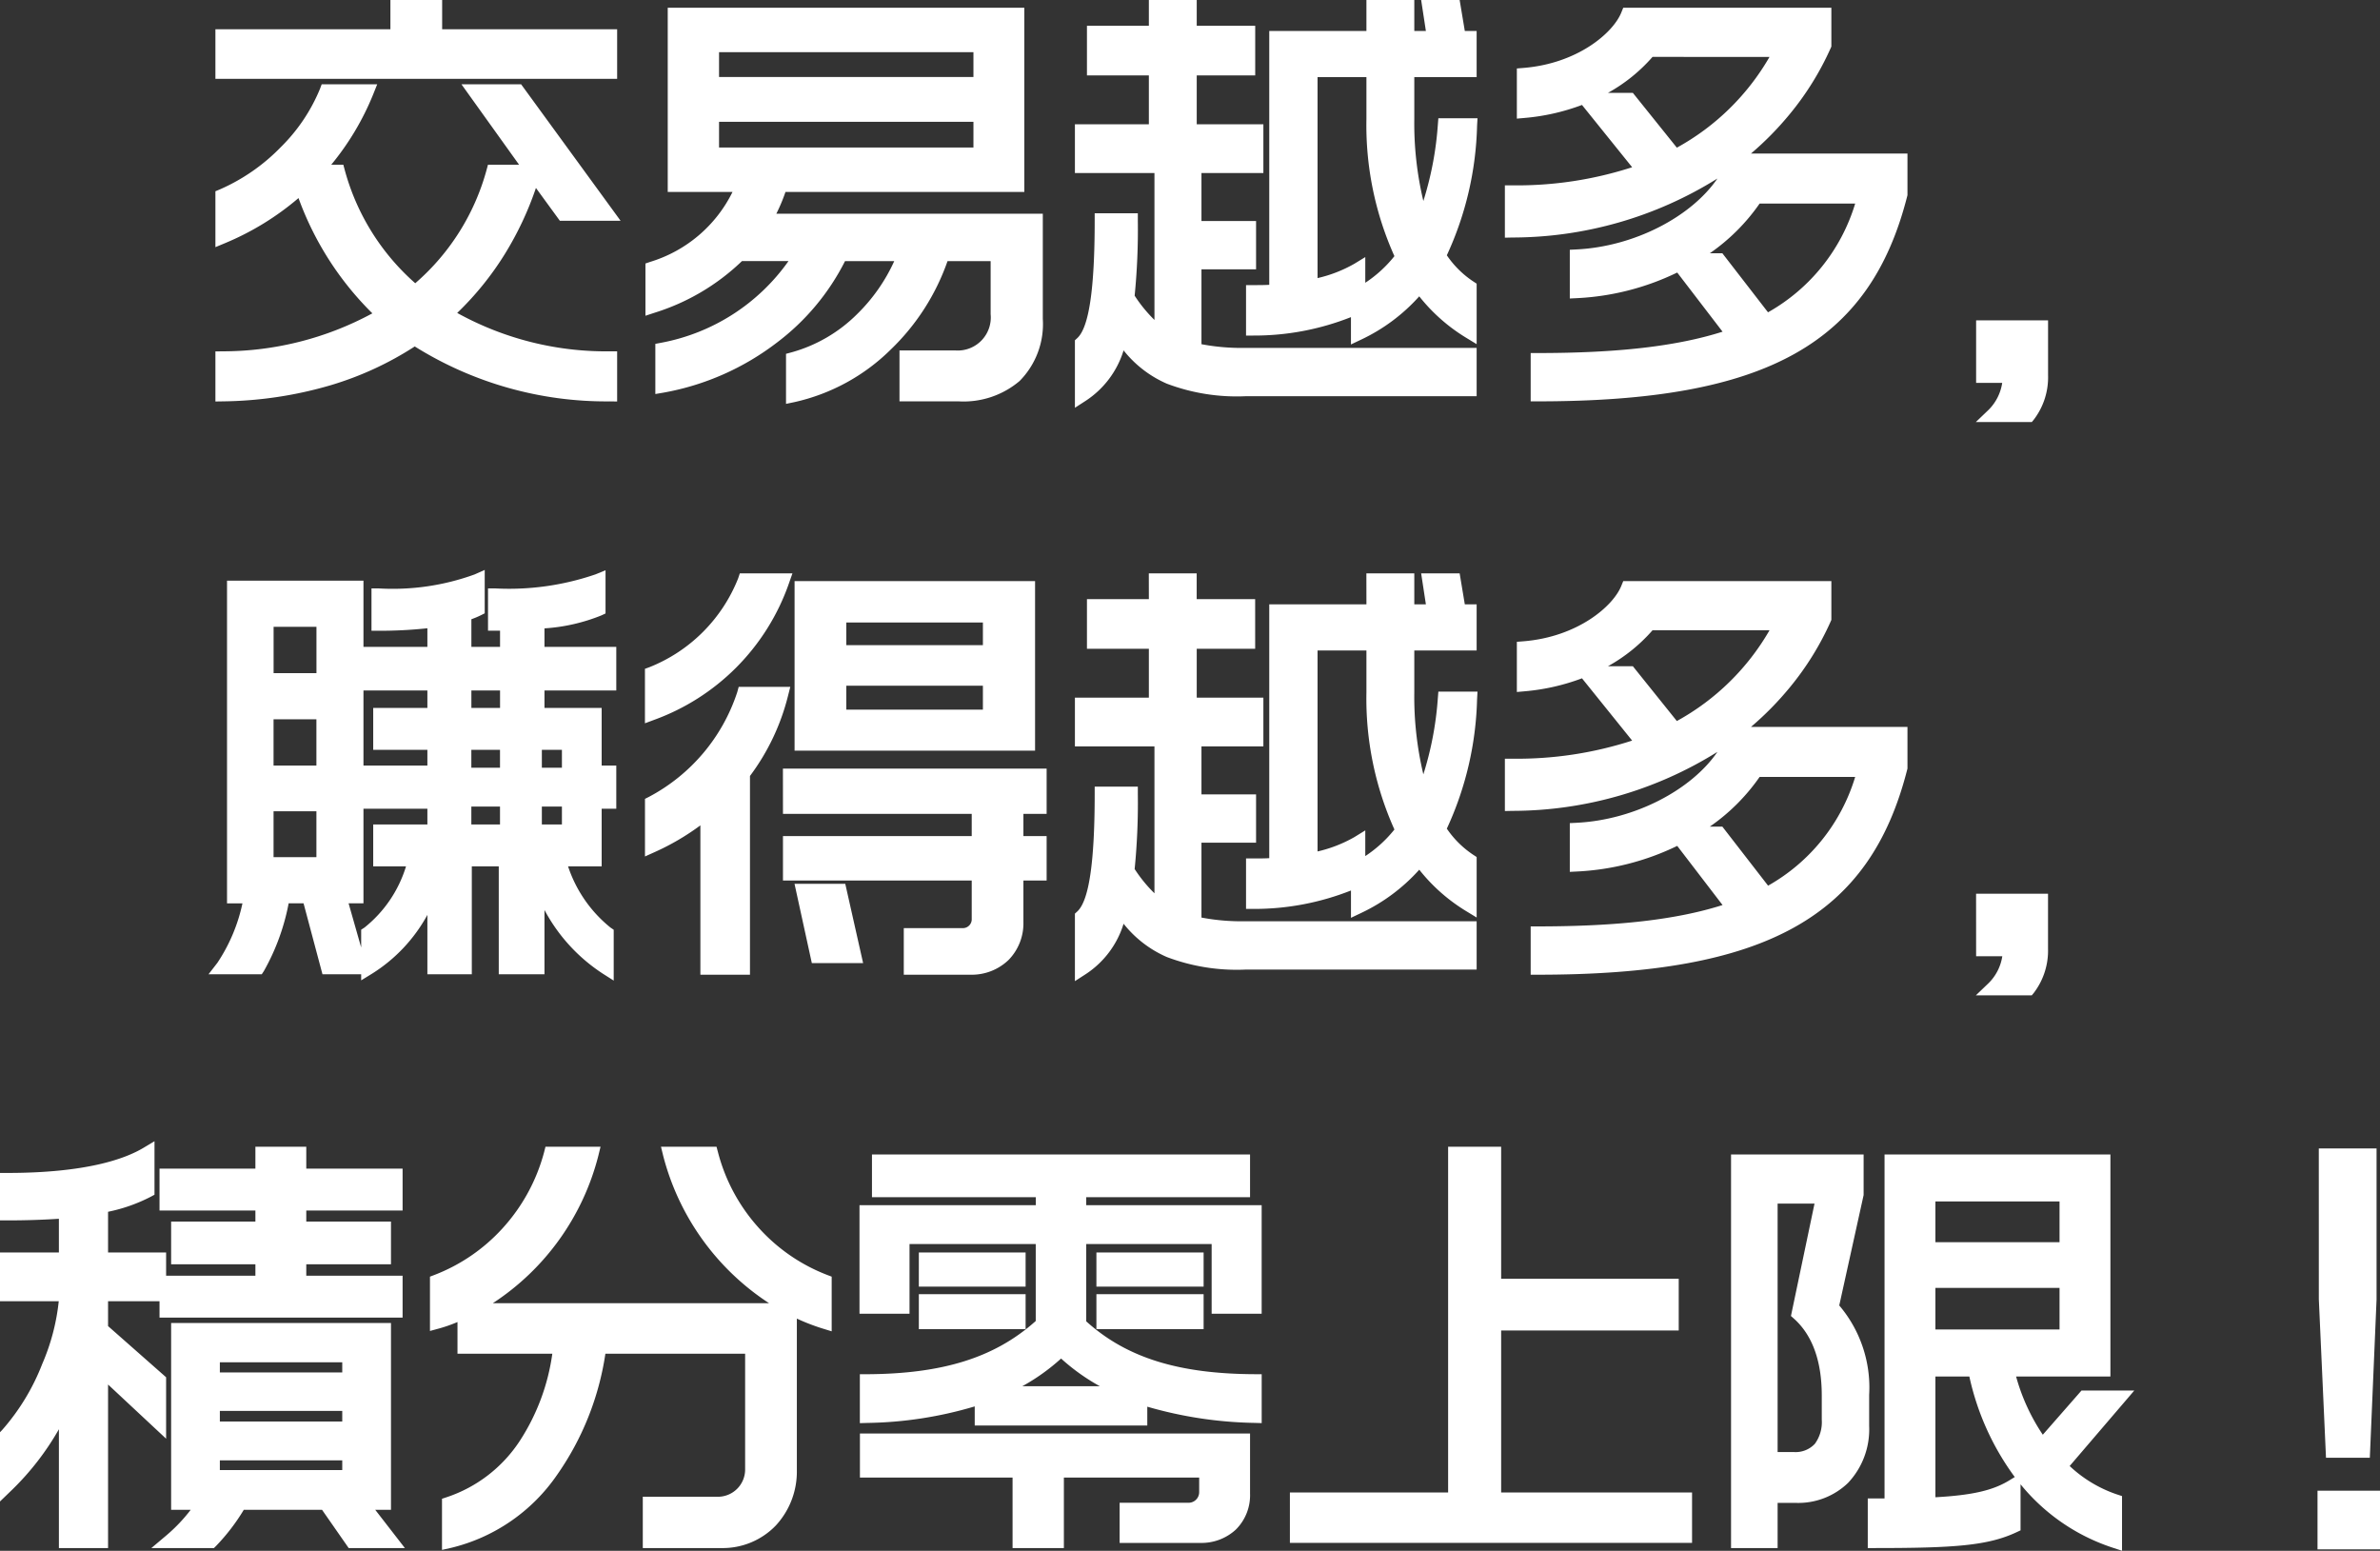 <svg xmlns="http://www.w3.org/2000/svg" width="166.06" height="108.191" viewBox="0 0 166.06 108.191"><rect x="0" y="0" width="166.06" height="108.191" fill="#333333" stroke="none"/><g transform="translate(-593.94 -900.539)"><path d="M-46.5-20.46v-2.46H-58.71v-2.04h-2.61v2.04H-73.53v2.46Zm0,22.5V-.45A21.646,21.646,0,0,1-57.99-3.54a21.2,21.2,0,0,0,6.15-9.9l2.1,2.88h3l-6.21-8.52h-2.94l4.02,5.61h-2.76a16.488,16.488,0,0,1-5.46,8.43,16.574,16.574,0,0,1-5.4-8.43h-1.56a18.287,18.287,0,0,0,3.57-5.61h-2.79a14.108,14.108,0,0,1-7.26,7.29v2.82a18.759,18.759,0,0,0,5.52-3.54,21.248,21.248,0,0,0,5.76,9A22.07,22.07,0,0,1-73.53-.45V2.04A24.354,24.354,0,0,0-60.12-1.89,24.536,24.536,0,0,0-46.5,2.04Zm29.7-5.25v-6.84H-35.73a11.9,11.9,0,0,0,1.11-2.52h16.53V-24.42H-41.97v11.85h4.77a9.863,9.863,0,0,1-6.33,5.85v2.61A14.772,14.772,0,0,0-37.5-7.74h4.35a14.34,14.34,0,0,1-9.69,6.69V1.44A17.111,17.111,0,0,0-30.42-7.74h4.5a11.99,11.99,0,0,1-7.8,7.35V2.1A14.643,14.643,0,0,0-23.31-7.74h3.87v4.2A2.8,2.8,0,0,1-22.38-.51H-25.8V2.04h3.63C-18.9,2.04-16.8.36-16.8-3.21Zm-3.84-16.38H-39.39v-2.73h18.75Zm0,4.92H-39.39v-2.79h18.75ZM13.5-16.71H11.76A21.256,21.256,0,0,1,10.2-9.9a21.5,21.5,0,0,1-1.08-7.26v-3.42h4.35V-22.8h-.75l-.36-2.16H10.68l.33,2.16H9.12v-2.16H6.78v2.16H0V-5.13a14.09,14.09,0,0,1-1.62.06v2.52c2.76,0,5.94-.72,7.32-1.62v1.95A12.312,12.312,0,0,0,9.99-5.58a11.968,11.968,0,0,0,3.48,3.24V-5.4a7.267,7.267,0,0,1-2.16-2.22A22.029,22.029,0,0,0,13.5-16.71ZM13.47,1.68V-.69H-2.16a14.376,14.376,0,0,1-3.57-.36V-7.17h3.81V-9.54H-5.73v-4.35h4.32v-2.4H-6.06V-20.7h4.08v-2.46H-6.06v-1.8H-8.4v1.8h-4.32v2.46H-8.4v4.41h-5.16v2.4h5.55V-2.07a9.43,9.43,0,0,1-2.4-2.64,45.68,45.68,0,0,0,.24-5.37h-2.01c0,6.3-.69,7.95-1.38,8.58V2.07a6.45,6.45,0,0,0,2.7-4.17C-8.88.72-6.66,1.68-2.1,1.68ZM8.82-7.53A9.255,9.255,0,0,1,5.7-4.86V-6.63a10.842,10.842,0,0,1-3.33,1.2V-20.58H6.78v3.42A21.444,21.444,0,0,0,8.82-7.53Zm29.4-14.79v-2.1H24.54c-.6,1.53-3.18,3.87-7.26,4.2v2.49a12.619,12.619,0,0,0,8.73-4.26h9.24a17.357,17.357,0,0,1-7.44,7.47l-3.18-3.96H21.69l3.96,4.92a25.853,25.853,0,0,1-9.21,1.53v2.64C28.74-9.69,35.58-16.35,38.22-22.32Zm5.31,10.41v-2.34H31.98c-1.32,3.6-6.18,6.45-11.01,6.69v2.4a17.5,17.5,0,0,0,7.14-1.92l3.84,5.01C28.5-.84,24-.33,18.24-.33V2.04C33.96,2.04,40.98-1.86,43.53-11.91Zm-2.46.15a13.663,13.663,0,0,1-6.9,8.73l-3.3-4.26h-2.4a13.646,13.646,0,0,0,4.98-4.47ZM53.34.72V-2.61H49.32V.75h1.86a3.865,3.865,0,0,1-1.14,2.73h2.43A4.334,4.334,0,0,0,53.34.72Zm-99.9,29.74V28.45h-1.02V24.43h-3.99V22.21h5.01V20.17h-5.01V17.92a13.047,13.047,0,0,0,4.26-.9V15.07a18.968,18.968,0,0,1-7.2,1.02v1.95h.84v2.13h-3V17.38a6.065,6.065,0,0,0,.93-.36V15.07a17.3,17.3,0,0,1-6.9,1.02v1.95a29.181,29.181,0,0,0,3.9-.24v2.37H-63.3v2.04h4.56v2.22h-3.78v1.92h3.78v2.1h-4.53v2.01h4.53v2.1h-3.78v1.92h2.46a9.531,9.531,0,0,1-3.3,5.19v2.37a11.091,11.091,0,0,0,4.62-6.06v6.03h2.1V34.48h2.88v7.53h2.19V35.56a11.91,11.91,0,0,0,4.83,6.48V39.67a9.94,9.94,0,0,1-3.36-5.19h2.52V30.46ZM-63.99,42.01l-1.41-4.95h1.2V15.55h-8.52V37.06h1.2a13.273,13.273,0,0,1-1.98,4.95h2.43a15.333,15.333,0,0,0,1.74-4.95h1.83l1.32,4.95ZM-49.35,28.6h-2.4V26.35h2.4Zm-4.32-4.17h-3V22.21h3Zm4.32,8.13h-2.4V30.31h2.4Zm-4.32-3.96h-3V26.35h3Zm0,3.96h-3V30.31h3ZM-66.48,22h-3.99V17.77h3.99Zm0,6.45h-3.99V24.22h3.99Zm0,6.39h-3.99v-4.2h3.99Zm49.14-8.43V15.58H-33.12V26.41ZM-34.47,15.04h-2.61a11.59,11.59,0,0,1-6.48,6.51v2.73A15.083,15.083,0,0,0-34.47,15.04Zm17.94,20.43v-2.1h-1.62V30.82h1.62V28.66h-17.4v2.16h13.17v2.55H-33.93v2.1h13.17v3.24a1.116,1.116,0,0,1-1.08,1.08H-25.5v2.25h4.17a3.032,3.032,0,0,0,3.18-3.15V35.47Zm-12.93,5.76-1.02-4.53H-33l.99,4.53Zm-5.1-18.27h-2.58a13.234,13.234,0,0,1-6.42,7.62v2.94a16.532,16.532,0,0,0,3.87-2.43V42.04h2.46V29.17h-.54A15.161,15.161,0,0,0-34.56,22.96Zm14.58-2.91H-30.51V17.47h10.53Zm0,4.5H-30.51V21.88h10.53ZM13.5,23.29H11.76A21.256,21.256,0,0,1,10.2,30.1a21.5,21.5,0,0,1-1.08-7.26V19.42h4.35V17.2h-.75l-.36-2.16H10.68l.33,2.16H9.12V15.04H6.78V17.2H0V34.87a14.09,14.09,0,0,1-1.62.06v2.52c2.76,0,5.94-.72,7.32-1.62v1.95a12.312,12.312,0,0,0,4.29-3.36,11.968,11.968,0,0,0,3.48,3.24V34.6a7.267,7.267,0,0,1-2.16-2.22A22.029,22.029,0,0,0,13.5,23.29Zm-.03,18.39V39.31H-2.16a14.376,14.376,0,0,1-3.57-.36V32.83h3.81V30.46H-5.73V26.11h4.32v-2.4H-6.06V19.3h4.08V16.84H-6.06v-1.8H-8.4v1.8h-4.32V19.3H-8.4v4.41h-5.16v2.4h5.55V37.93a9.43,9.43,0,0,1-2.4-2.64,45.68,45.68,0,0,0,.24-5.37h-2.01c0,6.3-.69,7.95-1.38,8.58v3.57a6.45,6.45,0,0,0,2.7-4.17c1.98,2.82,4.2,3.78,8.76,3.78ZM8.82,32.47A9.255,9.255,0,0,1,5.7,35.14V33.37a10.842,10.842,0,0,1-3.33,1.2V19.42H6.78v3.42A21.444,21.444,0,0,0,8.82,32.47Zm29.4-14.79v-2.1H24.54c-.6,1.53-3.18,3.87-7.26,4.2v2.49a12.619,12.619,0,0,0,8.73-4.26h9.24a17.357,17.357,0,0,1-7.44,7.47l-3.18-3.96H21.69l3.96,4.92a25.853,25.853,0,0,1-9.21,1.53v2.64C28.74,30.31,35.58,23.65,38.22,17.68Zm5.31,10.41V25.75H31.98c-1.32,3.6-6.18,6.45-11.01,6.69v2.4a17.5,17.5,0,0,0,7.14-1.92l3.84,5.01C28.5,39.16,24,39.67,18.24,39.67v2.37C33.96,42.04,40.98,38.14,43.53,28.09Zm-2.46.15a13.663,13.663,0,0,1-6.9,8.73l-3.3-4.26h-2.4a13.646,13.646,0,0,0,4.98-4.47ZM53.34,40.72V37.39H49.32v3.36h1.86a3.865,3.865,0,0,1-1.14,2.73h2.43A4.334,4.334,0,0,0,53.34,40.72ZM-61.47,65.96V64.04h-6.72v-1.8h5.91V60.26h-5.91V58.49h6.72V56.57h-6.72V55.04h-2.55v1.53h-6.69v1.92h6.69v1.77h-5.88v1.98h5.88v1.8h-6.69v1.92Zm-.36,16.08-2.07-2.67h1.62V67.34H-76.62V79.37h1.83a12.064,12.064,0,0,1-2.34,2.67h2.79a14.135,14.135,0,0,0,2.01-2.67h6l1.86,2.67Zm-16.14-8.28V70.85l-4.05-3.57V64.82h4.05v-2.4h-4.05V58.67a11.284,11.284,0,0,0,3.24-1.08V55.04c-1.65.99-4.62,1.83-9.78,1.83v2.31c1.59,0,2.94-.06,4.11-.15v3.39h-4.11v2.4h4.11v.15a17.387,17.387,0,0,1-4.11,9.69v3.45a19.222,19.222,0,0,0,4.11-5.94v9.87h2.43V69.98Zm13.29-2.97h-9.54V69.08h9.54Zm0,3.42h-9.54V72.47h9.54Zm0,3.39h-9.54V75.92h9.54Zm33.15-10.86V63.95a13.054,13.054,0,0,1-7.92-8.91H-42.3A16.685,16.685,0,0,0-31.53,66.74Zm-2.43,10.38V65.96H-56.58a16.792,16.792,0,0,0,8.79-10.92h-2.82a13.161,13.161,0,0,1-7.95,8.91v2.79a10.625,10.625,0,0,0,1.92-.75v2.49h6.69c-.63,5.13-3.24,9.48-7.77,10.98v2.58c5.94-1.32,9.57-7.23,10.47-13.56h10.68v8.55a2.407,2.407,0,0,1-2.37,2.43h-4.77v2.58h5.01A4.7,4.7,0,0,0-33.96,77.12ZM-5.58,63.8V62.42h-6.48V63.8Zm0,2.97V65.33h-6.48v1.44Zm4.05-1.08V59.12H-13.77V57.56H-2.34V55.58H-27.72v1.98h11.43v1.56h-12.3v6.57h2.49V60.83h9.81v5.79h2.52V60.83h9.75v4.86ZM-18,63.8V62.42h-6.45V63.8Zm16.47,9.51v-2.4c-6.15-.03-9.54-1.56-12-3.75h-3.03c-2.49,2.19-5.88,3.72-12,3.75v2.4a25.938,25.938,0,0,0,8.01-1.35v1.53H-9.51v-1.5A27.041,27.041,0,0,0-1.53,73.31ZM-18,66.77V65.33h-6.45v1.44ZM-2.34,78.74V75.05H-28.56v2.07h10.65v4.92h2.58V77.12H-4.89v1.53a1.235,1.235,0,0,1-1.23,1.23h-4.32v1.8h5.1A2.8,2.8,0,0,0-2.34,78.74Zm-7.71-6.99h-9.96a14.223,14.223,0,0,0,4.98-3.12A14.223,14.223,0,0,0-10.05,71.75ZM28.5,81.68V79.16H15.18V66.86H27.57V64.25H15.18V55.04h-2.7V79.16H1.44v2.52Zm30.27-9.63H56.4l-2.97,3.39a14.308,14.308,0,0,1-2.46-5.37h6.72V55.58H42.93v24H41.76v2.46c5.58,0,7.8-.18,9.66-1.05V78.23c-1.41.87-3.18,1.17-5.94,1.29V70.07h3.27c1.08,5.22,4.2,10.14,9.75,11.97V79.28a9.754,9.754,0,0,1-3.84-2.43ZM40.86,74.03V71.84a8.341,8.341,0,0,0-2.13-6.09l1.74-7.89V55.58H32.22V82.04h2.25V58.01h3.69l-1.71,8.16c1.47,1.32,2.1,3.3,2.1,5.73v1.68c0,1.68-.78,2.76-2.46,2.76h-.9v2.55H36.3C38.82,78.89,40.86,77.18,40.86,74.03ZM55.14,61.7H45.48V57.86h9.66Zm0,6.09H45.48v-3.9h9.66Zm21.12-2.61V55.16H73.23V65.18l.48,10.56h2.1Zm.24,16.95V79.04H73.14v3.09Z" transform="translate(683 925.999)" fill="#fff"/><path d="M-61.82-25.46h3.61v2.04H-46v3.46H-74.03v-3.46h12.21Zm2.61,1h-1.61v2.04H-73.03v1.46H-47v-1.46H-59.21Zm50.31-1h3.34v1.8h4.08v3.46H-5.56v3.41H-.91v3.4H-5.23v3.35h3.81v3.37H-5.23v5.223a14.852,14.852,0,0,0,3.07.257H13.97V2.18H-2.1a13.792,13.792,0,0,1-5.546-.873,7.85,7.85,0,0,1-3.018-2.323,6.463,6.463,0,0,1-2.623,3.505l-.773.5V-1.721l.163-.149c.819-.748,1.217-3.434,1.217-8.211v-.5h3.01v.5a46.925,46.925,0,0,1-.222,5.249A9.877,9.877,0,0,0-8.51-3.14V-13.39h-5.55v-3.4H-8.9V-20.2h-4.32v-3.46H-8.9Zm2.34,1H-7.9v1.8h-4.32v1.46H-7.9v5.41h-5.16v1.4h5.55v13.3L-8.3-1.665A9.987,9.987,0,0,1-10.831-4.44l-.1-.152.022-.179a41.726,41.726,0,0,0,.235-4.809h-1.01c-.036,5.772-.691,7.52-1.378,8.285V1.038a6.622,6.622,0,0,0,1.716-3.263l.27-1.051.623.888A7.446,7.446,0,0,0-7.249.388,12.887,12.887,0,0,0-2.1,1.18H12.97V-.19H-2.16A14.615,14.615,0,0,1-5.855-.566l-.375-.1V-7.67h3.81V-9.04H-6.23v-5.35h4.32v-1.4H-6.56V-21.2h4.08v-1.46H-6.56Zm12.84-1H9.62v2.16h.808l-.33-2.16h2.686l.36,2.16h.826v3.22H9.62v2.92a23.367,23.367,0,0,0,.632,5.722,22.853,22.853,0,0,0,1.01-5.312l.037-.46H14.03L14-16.681a22.789,22.789,0,0,1-2.11,9.031,6.718,6.718,0,0,0,1.855,1.832l.226.148v4.22l-.76-.463A12.341,12.341,0,0,1,9.965-4.786a12.707,12.707,0,0,1-4.05,3.017L5.2-1.429V-3.336A18.313,18.313,0,0,1-1.62-2.05h-.5V-5.57h.5c.39,0,.765,0,1.12-.02V-23.3H6.28Zm2.34,1H7.28v2.16H.5V-4.685l-.442.052a10.958,10.958,0,0,1-1.178.062v1.514A15.912,15.912,0,0,0,5.2-4.452V-5.8a13.284,13.284,0,0,1-2.726.86l-.6.129V-21.08H7.28v3.92a21.017,21.017,0,0,0,1.986,9.4l.141.278-.188.249A9.719,9.719,0,0,1,6.2-4.563V-3.04A11.849,11.849,0,0,0,9.6-5.9l.412-.5.379.525a11.537,11.537,0,0,0,2.574,2.6V-5.136a7.821,7.821,0,0,1-2.082-2.217L10.732-7.6l.136-.257a20.876,20.876,0,0,0,2.1-8.356h-.749a21.377,21.377,0,0,1-1.56,6.51l-.5,1.147L9.73-9.73a22.014,22.014,0,0,1-1.11-7.43v-3.92h4.35V-22.3H12.3l-.36-2.16h-.674l.33,2.16H8.62ZM6.28-20.08H2.87V-6.059a9.414,9.414,0,0,0,2.568-1L6.2-7.525v1.792A8.74,8.74,0,0,0,8.233-7.59,22.268,22.268,0,0,1,6.28-17.16Zm-48.75-4.84h24.88v12.85H-34.255a11.874,11.874,0,0,1-.638,1.52H-16.3v7.34a5.64,5.64,0,0,1-1.619,4.33A6.038,6.038,0,0,1-22.17,2.54H-26.3V-1.01h3.92a2.307,2.307,0,0,0,2.44-2.53v-3.7h-3.009a15.762,15.762,0,0,1-3.959,6.164,13.824,13.824,0,0,1-6.709,3.666l-.6.126V-.776l.373-.1a10.41,10.41,0,0,0,4.578-2.661,12.244,12.244,0,0,0,2.6-3.706H-30.1a16.323,16.323,0,0,1-4.747,5.679,18.291,18.291,0,0,1-7.9,3.493l-.588.1v-3.5l.407-.077a14.024,14.024,0,0,0,8.885-5.7h-3.245a15.371,15.371,0,0,1-6.081,3.6l-.656.216V-7.077l.338-.116a9.475,9.475,0,0,0,5.738-4.877H-42.47Zm23.88,1H-41.47v10.85h4.992l-.254.676a10.249,10.249,0,0,1-6.3,6.026v1.552A14.033,14.033,0,0,0-37.857-8.09l.147-.15h5.417l-.422.746A14.84,14.84,0,0,1-42.34-.642V.832a17.3,17.3,0,0,0,6.879-3.186,15.209,15.209,0,0,0,4.587-5.6l.134-.291H-25.2l-.256.677a13.2,13.2,0,0,1-3.119,4.745A11.513,11.513,0,0,1-33.22-.012V1.466a14.257,14.257,0,0,0,9.434-9.358l.111-.348h4.736v4.7A3.3,3.3,0,0,1-22.38-.01H-25.3V1.54h3.13c2.222,0,4.87-.824,4.87-4.75V-9.55H-36.6l.433-.75A11.3,11.3,0,0,0-35.1-12.714l.107-.356h16.4Zm42.789-1H38.72v2.706l-.043.1a20.118,20.118,0,0,1-2.858,4.612,21.706,21.706,0,0,1-2.709,2.756H44.03v2.9l-.015.061C41.4-1.477,34.172,2.54,18.24,2.54h-.5V-.83h.5c5.576,0,9.7-.475,12.888-1.49L27.965-6.447a18.01,18.01,0,0,1-6.97,1.786l-.525.026v-3.4l.475-.024c4.017-.2,7.989-2.268,9.824-4.946A27.055,27.055,0,0,1,16.452-8.89l-.512.012V-12.53h.5a26.062,26.062,0,0,0,8.38-1.263l-3.5-4.345a14.991,14.991,0,0,1-4,.906l-.544.048v-3.5l.46-.037c3.784-.306,6.275-2.456,6.835-3.884Zm13.521,1H24.862a7.1,7.1,0,0,1-2.37,2.466,10.79,10.79,0,0,1-4.712,1.686v1.481a13.963,13.963,0,0,0,2.882-.674l-.016-.02h.072a11.159,11.159,0,0,0,4.906-3.328l.15-.182h10.3l-.379.73a17.812,17.812,0,0,1-7.651,7.682l-.365.192L24.39-17.98H22.734l3.737,4.643-.644.244a26.115,26.115,0,0,1-8.887,1.559v1.627a25.661,25.661,0,0,0,13.73-4.235,20.97,20.97,0,0,0,4.376-4,19.146,19.146,0,0,0,2.674-4.286Zm-3.315,2.43H26.242a11.566,11.566,0,0,1-3.112,2.51H24.87l3.069,3.822A16.77,16.77,0,0,0,34.405-21.49Zm8.625,7.74H32.319a10.274,10.274,0,0,1-4.27,4.534A15.464,15.464,0,0,1,21.47-7.092v1.4a16.943,16.943,0,0,0,6.409-1.83l.359-.187-.005-.02a13.1,13.1,0,0,0,4.8-4.306l.148-.224h8.565l-.2.647A14.151,14.151,0,0,1,34.4-2.587l-.371.2-3.407-4.4H28.962l3.8,4.96-.646.23C28.826-.425,24.566.138,18.74.169v1.37C26.421,1.5,31.781.5,35.582-1.6S41.757-7,43.03-11.973Zm-2.648,2.49H33.715a13.757,13.757,0,0,1-3.477,3.47h.877L34.3-3.672A13.019,13.019,0,0,0,40.382-11.26ZM-39.89-22.82h19.75v3.73H-39.89Zm18.75,1H-38.89v1.73h17.75Zm-45.474,2.24h3.873l-.274.686a18.771,18.771,0,0,1-2.932,4.924h.841l.1.37a16.139,16.139,0,0,0,4.919,7.9,16.026,16.026,0,0,0,4.975-7.9l.1-.37h2.169l-4.02-5.61H-52.7l6.939,9.52h-4.237l-1.668-2.288a22.493,22.493,0,0,1-2.153,4.582A21.1,21.1,0,0,1-57.16-3.628,21.474,21.474,0,0,0-46.5-.95h.5v3.5l-.508-.008A25.172,25.172,0,0,1-60.121-1.29a22.664,22.664,0,0,1-5.851,2.7,27.766,27.766,0,0,1-7.55,1.131l-.508.008V-.943l.493-.007A21.931,21.931,0,0,0-63.079-3.6a21.7,21.7,0,0,1-5.153-8.042,19.258,19.258,0,0,1-5.106,3.137l-.692.288v-3.9l.308-.128a13.407,13.407,0,0,0,4.242-2.938,12.261,12.261,0,0,0,2.742-4.068Zm2.378,1h-1.7a14.719,14.719,0,0,1-7.1,7.118v1.725a18.3,18.3,0,0,0,4.681-3.141l.457-.421.476-.512A17.919,17.919,0,0,0-64.237-18.58Zm11.032,0h-1.712l2.989,4.171,2.442,3.349h1.763Zm-12.664,5.61h-1.77l.1.3A20.772,20.772,0,0,0-61.913-3.88l.493.449-.569.348A22.52,22.52,0,0,1-73.03.039V1.527A26.531,26.531,0,0,0-66.261.451,21.582,21.582,0,0,0-60.4-2.3l.28-.189.28.19A23.822,23.822,0,0,0-47,1.528V.045a22.137,22.137,0,0,1-11.253-3.16l-.567-.351.5-.446a20.462,20.462,0,0,0,5.815-9.058h-1.743A17.074,17.074,0,0,1-59.77-4.656l-.321.267-.32-.269A17.16,17.16,0,0,1-65.868-12.97Zm25.978-4.99h19.75v3.79H-39.89Zm18.75,1H-38.89v1.79h17.75ZM48.82-3.11h5.02V.72A4.851,4.851,0,0,1,52.857,3.8l-.15.183H48.8l.9-.861A3.357,3.357,0,0,0,50.64,1.25H48.82Zm4.02,1H49.82V.25h1.86v.5a4.415,4.415,0,0,1-.615,2.23H52.22A4.006,4.006,0,0,0,52.84.72ZM-55.24,14.3v3.028l-.276.138a5.788,5.788,0,0,1-.654.274V19.67h2V18.54h-.84V15.59h.5a18.581,18.581,0,0,0,7.01-.983l.69-.283v3.014l-.289.135a12.739,12.739,0,0,1-3.971.905V19.67h5.01v3.04h-5.01v1.22h3.99v4.02h1.02v3.01h-1.02v4.02h-2.345a9.2,9.2,0,0,0,2.965,4.275l.22.149v3.547l-.768-.489a12.083,12.083,0,0,1-4.062-4.437V42.51h-3.19V34.98h-1.88v7.53h-3.1V38.367a11.118,11.118,0,0,1-3.859,4.1l-.761.467V42.51h-2.7l-1.32-4.95h-1.04a15.465,15.465,0,0,1-1.728,4.725l-.148.225h-3.715l.619-.8a11.93,11.93,0,0,0,1.748-4.145H-73.22V15.05h9.52v4.62h4.46v-1.3a31.077,31.077,0,0,1-3.4.175h-.5V15.59h.5a16.72,16.72,0,0,0,6.7-.977Zm7.43,2.389v-.9a20.574,20.574,0,0,1-6.2.8v.953h.84v3.13h-4V17.011l.353-.109c.216-.066.407-.134.577-.2V15.8a18.851,18.851,0,0,1-5.9.784v.949a28,28,0,0,0,3.333-.232l.567-.077V20.67H-62.8v1.04h4.56v3.22h-3.78v.92h3.78v3.1h-4.53v1.01h4.53v3.1h-3.78v.92h2.609l-.166.628a10.292,10.292,0,0,1-3.283,5.324v1.16a10.837,10.837,0,0,0,3.645-5.268l.975.156v5.53h1.1V33.98h3.88v7.53h1.19V35.56l.978-.148a11.59,11.59,0,0,0,3.852,5.664V39.927a10.624,10.624,0,0,1-3.343-5.319l-.166-.628h2.669V29.96h1.02V28.95h-1.02V24.93h-3.99V21.71h5.01V20.67h-5.01V17.458l.461-.036A14.052,14.052,0,0,0-47.81,16.69Zm-16.89-.64h-7.52V36.56H-70.9l-.129.6a15.652,15.652,0,0,1-1.544,4.346h1.227a15.876,15.876,0,0,0,1.528-4.55l.081-.4h2.623l1.32,4.95h1.144l-1.41-4.95H-64.7Zm5.46,6.66H-63.7v5.24h4.46v-1.1h-3.78V23.93h3.78Zm0,8.25H-63.7v6.6h-1.038l.878,3.081V39.4l.229-.148a8.713,8.713,0,0,0,2.9-4.27H-63.02V32.06h3.78Zm21.8-16.42h3.672l-.234.666a15.6,15.6,0,0,1-3.73,5.945,15.584,15.584,0,0,1-5.659,3.6L-44.06,25V21.2l.328-.12a11.058,11.058,0,0,0,6.179-6.2Zm2.244,1h-1.54a11.509,11.509,0,0,1-2.418,3.631,11.663,11.663,0,0,1-3.91,2.721v1.653a14.546,14.546,0,0,0,4.626-3.1A14.538,14.538,0,0,0-35.193,15.54Zm26.293-1h3.34v1.8h4.08V19.8H-5.56v3.41H-.91v3.4H-5.23v3.35h3.81v3.37H-5.23v5.223a14.851,14.851,0,0,0,3.07.257H13.97v3.37H-2.1a13.792,13.792,0,0,1-5.546-.873,7.85,7.85,0,0,1-3.018-2.323,6.463,6.463,0,0,1-2.623,3.505l-.773.5V38.279l.163-.149c.819-.748,1.217-3.434,1.217-8.211v-.5h3.01v.5a46.925,46.925,0,0,1-.222,5.249A9.877,9.877,0,0,0-8.51,36.86V26.61h-5.55v-3.4H-8.9V19.8h-4.32V16.34H-8.9Zm2.34,1H-7.9v1.8h-4.32V18.8H-7.9v5.41h-5.16v1.4h5.55v13.3l-.793-.574a9.987,9.987,0,0,1-2.528-2.775l-.1-.152.022-.179a41.726,41.726,0,0,0,.235-4.809h-1.01c-.036,5.772-.691,7.52-1.378,8.285v2.333a6.622,6.622,0,0,0,1.716-3.263l.27-1.051.623.888a7.446,7.446,0,0,0,3.2,2.776A12.887,12.887,0,0,0-2.1,41.18H12.97V39.81H-2.16a14.615,14.615,0,0,1-3.695-.376l-.375-.1V32.33h3.81V30.96H-6.23V25.61h4.32v-1.4H-6.56V18.8h4.08V17.34H-6.56Zm12.84-1H9.62V16.7h.808l-.33-2.16h2.686l.36,2.16h.826v3.22H9.62v2.92a23.367,23.367,0,0,0,.632,5.722,22.853,22.853,0,0,0,1.01-5.312l.037-.46H14.03L14,23.319a22.789,22.789,0,0,1-2.11,9.031,6.718,6.718,0,0,0,1.855,1.832l.226.148v4.22l-.76-.463a12.341,12.341,0,0,1-3.245-2.873,12.707,12.707,0,0,1-4.05,3.017l-.714.339V36.664A18.313,18.313,0,0,1-1.62,37.95h-.5V34.43h.5c.39,0,.765,0,1.12-.02V16.7H6.28Zm2.34,1H7.28V17.7H.5V35.315l-.442.052a10.959,10.959,0,0,1-1.178.062v1.514A15.912,15.912,0,0,0,5.2,35.548V34.2a13.283,13.283,0,0,1-2.726.86l-.6.129V18.92H7.28v3.92a21.017,21.017,0,0,0,1.986,9.4l.141.278-.188.249A9.719,9.719,0,0,1,6.2,35.437V36.96A11.849,11.849,0,0,0,9.6,34.1l.412-.5.379.525a11.537,11.537,0,0,0,2.574,2.6V34.864a7.82,7.82,0,0,1-2.082-2.217l-.155-.245.136-.257a20.876,20.876,0,0,0,2.1-8.356h-.749a21.377,21.377,0,0,1-1.56,6.51l-.5,1.147L9.73,30.27a22.014,22.014,0,0,1-1.11-7.43V18.92h4.35V17.7H12.3l-.36-2.16h-.674l.33,2.16H8.62ZM6.28,19.92H2.87V33.941a9.414,9.414,0,0,0,2.568-1l.762-.469v1.792A8.74,8.74,0,0,0,8.233,32.41,22.268,22.268,0,0,1,6.28,22.84Zm-39.9-4.84h16.78V26.91H-33.62Zm15.78,1H-32.62v9.83h14.78Zm42.039-1H38.72v2.706l-.043.1a20.118,20.118,0,0,1-2.858,4.612,21.705,21.705,0,0,1-2.709,2.756H44.03v2.9l-.015.061C41.4,38.523,34.172,42.54,18.24,42.54h-.5V39.17h.5c5.576,0,9.7-.475,12.888-1.49l-3.163-4.127a18.01,18.01,0,0,1-6.97,1.786l-.525.026v-3.4l.475-.024c4.017-.2,7.989-2.268,9.824-4.946A27.055,27.055,0,0,1,16.452,31.11l-.512.012V27.47h.5a26.062,26.062,0,0,0,8.38-1.263l-3.5-4.345a14.991,14.991,0,0,1-4,.906l-.544.048v-3.5l.46-.037c3.784-.306,6.275-2.456,6.835-3.884Zm13.521,1H24.862a7.1,7.1,0,0,1-2.37,2.466,10.79,10.79,0,0,1-4.712,1.686v1.481a13.963,13.963,0,0,0,2.882-.674l-.016-.02h.072a11.159,11.159,0,0,0,4.906-3.328l.15-.182h10.3l-.379.73a17.812,17.812,0,0,1-7.651,7.682l-.365.192L24.39,22.02H22.734l3.737,4.643-.644.244a26.115,26.115,0,0,1-8.887,1.559v1.627a25.661,25.661,0,0,0,13.73-4.235,20.971,20.971,0,0,0,4.376-4,19.146,19.146,0,0,0,2.674-4.286Zm-3.315,2.43H26.242a11.566,11.566,0,0,1-3.112,2.51H24.87l3.069,3.822A16.77,16.77,0,0,0,34.405,18.51Zm8.625,7.74H32.319a10.274,10.274,0,0,1-4.27,4.534,15.464,15.464,0,0,1-6.579,2.124v1.4a16.943,16.943,0,0,0,6.409-1.83l.359-.187-.005-.02a13.1,13.1,0,0,0,4.8-4.306l.148-.224h8.565l-.2.647A14.151,14.151,0,0,1,34.4,37.413l-.371.2-3.407-4.4H28.962l3.8,4.961-.646.23c-3.292,1.174-7.552,1.738-13.378,1.768v1.37C26.421,41.5,31.781,40.5,35.582,38.4S41.757,33,43.03,28.027Zm-2.648,2.49H33.715a13.757,13.757,0,0,1-3.477,3.47h.877l3.19,4.118A13.019,13.019,0,0,0,40.382,28.74ZM-31.01,16.97h11.53v3.58H-31.01Zm10.53,1h-9.53v1.58h9.53Zm-50.49-.7h4.99V22.5h-4.99Zm3.99,1h-2.99V21.5h2.99Zm35.97,3.11h11.53v3.67H-31.01Zm10.53,1h-9.53v1.67h9.53Zm-36.69-.67h4v3.22h-4Zm3,1h-2v1.22h2Zm16.651-.25h3.6l-.158.623a15.639,15.639,0,0,1-2.655,5.592V42.54h-3.46V32.121a17.1,17.1,0,0,1-3.166,1.855l-.7.315V30.272l.275-.139a12.757,12.757,0,0,0,6.164-7.308Zm2.3,1h-1.553a12.71,12.71,0,0,1-2.4,4.194,13.642,13.642,0,0,1-3.891,3.229v1.844a16.184,16.184,0,0,0,3.048-2.019l.822-.692V41.54h1.46V29.67h-1.131l.712-.826A14.527,14.527,0,0,0-35.216,23.46Zm-35.754.26h4.99v5.23h-4.99Zm3.99,1h-2.99v3.23h2.99Zm9.81,1.13h4V29.1h-4Zm3,1h-2V28.1h2Zm1.92-1h3.4V29.1h-3.4Zm2.4,1h-1.4V28.1h1.4Zm15.42,1.31h18.4v3.16h-1.62v1.55h1.62v3.1h-1.62v2.92A3.652,3.652,0,0,1-18.678,41.5,3.7,3.7,0,0,1-21.33,42.54H-26V39.29h4.16a.619.619,0,0,0,.58-.58V35.97H-34.43v-3.1h13.17V31.32H-34.43Zm17.4,1h-16.4v1.16h13.17v3.55H-33.43v1.1h13.17v3.74a1.621,1.621,0,0,1-1.58,1.58H-25v1.25h3.67a2.677,2.677,0,0,0,1.945-.742,2.626,2.626,0,0,0,.735-1.908V34.97h1.62v-1.1h-1.62V30.32h1.62Zm-40.14.65h4v3.25h-4Zm3,1h-2v1.25h2Zm1.92-1h3.4v3.25h-3.4Zm2.4,1h-1.4v1.25h1.4Zm-21.12-.67h4.99v5.2h-4.99Zm3.99,1h-2.99v3.2h2.99Zm33.359,5.06h3.541l1.245,5.53h-3.578Zm2.741,1h-1.5l.771,3.53h1.522Zm79.7-.31h5.02v3.83a4.851,4.851,0,0,1-.983,3.077l-.15.183H48.8l.9-.861a3.357,3.357,0,0,0,.947-1.869H48.82Zm4.02,1H49.82v2.36h1.86v.5a4.415,4.415,0,0,1-.615,2.23H52.22a4.006,4.006,0,0,0,.62-2.26ZM-78.28,54.157v3.732l-.263.142a11.425,11.425,0,0,1-2.977,1.048V61.92h4.05v1.62h6.23v-.8h-5.88V59.76h5.88v-.77h-6.69V56.07h6.69V54.54h3.55v1.53h6.72v2.92h-6.72v.77h5.91v2.98h-5.91v.8h6.72v2.92H-77.93V65.32h-3.59v1.734l4.05,3.57v4.286l-4.05-3.78V82.54h-3.43V74.25a18.988,18.988,0,0,1-3.262,4.22l-.848.819v-4.83l.14-.145a15.358,15.358,0,0,0,2.808-4.621,14.908,14.908,0,0,0,1.151-4.373h-4.1v-3.4h4.11V59.567c-1.155.076-2.342.113-3.61.113h-.5V56.37h.5c5.448,0,8.186-.956,9.523-1.759Zm9.59,1.383h-1.55v1.53h-6.69v.92h6.69v2.77h-5.88v.98h5.88v2.8h-6.69v.92h14.96v-.92h-6.72v-2.8h5.91v-.98h-5.91V57.99h6.72v-.92h-6.72Zm-10.59,1.745V55.871a21.9,21.9,0,0,1-8.78,1.5v1.311c1.251-.01,2.424-.058,3.572-.147l.538-.041v4.43h-4.11v1.4h4.11v.65a14.626,14.626,0,0,1-1.238,5.1,16.5,16.5,0,0,1-2.872,4.786V76.87a19.028,19.028,0,0,0,3.154-4.905l.956.205v9.37h1.43V68.829l4.05,3.78V71.076l-4.05-3.57V64.32h4.05v-1.4h-4.05V58.257l.406-.078A11.363,11.363,0,0,0-79.28,57.285ZM-51,54.54h3.842l-.151.618a17.422,17.422,0,0,1-7.367,10.3h19.278a17.5,17.5,0,0,1-7.393-10.3l-.151-.619h3.875l.1.376a12.577,12.577,0,0,0,2.9,5.344,12.429,12.429,0,0,0,4.714,3.223l.322.123v3.814l-.649-.2a14.477,14.477,0,0,1-1.781-.688V77.12a5.531,5.531,0,0,1-1.473,3.851A5.138,5.138,0,0,1-38.7,82.54h-5.51V78.96h5.27a1.9,1.9,0,0,0,1.87-1.93V68.98h-9.75a19.787,19.787,0,0,1-3.37,8.452,12.536,12.536,0,0,1-7.422,5.1l-.608.135V79.1l.343-.114a9.78,9.78,0,0,0,5.091-3.934,14.887,14.887,0,0,0,2.263-6.071H-57.14V66.771a10.214,10.214,0,0,1-1.288.451l-.632.172V63.605l.322-.123a12.473,12.473,0,0,0,4.718-3.223,12.744,12.744,0,0,0,2.926-5.347Zm2.554,1h-1.79a13.755,13.755,0,0,1-3.052,5.4A13.519,13.519,0,0,1-58.06,64.29v1.768a10.908,10.908,0,0,0,1.2-.515l.44-.22A16.349,16.349,0,0,0-48.441,55.54Zm8.609,0h-1.817a16.271,16.271,0,0,0,9.619,10.5V64.29A13.47,13.47,0,0,1-36.8,60.935,13.591,13.591,0,0,1-39.832,55.54Zm5.372,10.92H-56.14v1.52h6.755l-.069.561a16.152,16.152,0,0,1-2.5,7.071,10.784,10.784,0,0,1-5.262,4.2V81.4A11.7,11.7,0,0,0-51,76.845a18.937,18.937,0,0,0,3.255-8.436l.061-.43H-36.07v9.05a2.9,2.9,0,0,1-2.87,2.93h-4.27v1.58h4.51a4.148,4.148,0,0,0,3.043-1.259,4.537,4.537,0,0,0,1.2-3.161ZM11.98,54.54h3.7v9.21H28.07v3.61H15.68v11.3H29v3.52H.94V78.66H11.98Zm2.7,1h-1.7V79.66H1.94v1.52H28V79.66H14.68V66.36H27.07V64.75H14.68Zm58.05-.88h4.03V65.2l-.47,11.039H73.232l-.5-11.06Zm3.03,1H73.73v9.509l.458,10.071h1.143l.429-10.071Zm-103.98-.58H-1.84v2.98H-13.27v.56H-1.03v7.57H-4.52V61.33h-8.75v5.392l.072.065c2.786,2.48,6.385,3.6,11.67,3.623l.5,0v3.412l-.515-.015A28.536,28.536,0,0,1-9.01,72.677V73.99H-21.05V72.657a27.546,27.546,0,0,1-7.5,1.153l-.515.015V70.412l.5,0c5.251-.026,8.851-1.144,11.672-3.625l.1-.088V61.33H-25.6v4.86h-3.49V58.62h12.3v-.56H-28.22Zm25.38,1H-27.22v.98h11.43v2.56h-12.3v5.57h1.49V60.33h10.81v5.79h1.52V60.33H-3.52v4.86h1.49V59.62H-14.27V57.06H-2.84ZM-13.718,67.66h-2.655c-2.9,2.486-6.53,3.651-11.687,3.744v1.387a25,25,0,0,0,7.341-1.3l.535-.193,0-.015a13.8,13.8,0,0,0,4.808-3.01l.35-.342.35.342a13.8,13.8,0,0,0,4.808,3.01l-.009.052.534.183A26.249,26.249,0,0,0-2.03,72.791V71.4C-7.22,71.311-10.85,70.147-13.718,67.66Zm1.4,3.59a14.274,14.274,0,0,1-2.707-1.933,14.274,14.274,0,0,1-2.707,1.933Zm2.273,1h-9.96l-.04-.219v.959h10.04v-.959ZM31.72,55.08h9.25v2.834l-1.7,7.7a8.838,8.838,0,0,1,2.087,6.23v2.19A5.439,5.439,0,0,1,39.878,78,5.008,5.008,0,0,1,36.3,79.39H34.97v3.15H31.72Zm8.25,1H32.72V81.54h1.25V57.51h4.806L37,66a7.978,7.978,0,0,1,2.053,5.9v1.68a3.52,3.52,0,0,1-.718,2.332,2.818,2.818,0,0,1-2.242.928h-.4v1.55h.61a4.017,4.017,0,0,0,2.872-1.1A4.467,4.467,0,0,0,40.36,74.03V71.84a7.888,7.888,0,0,0-2-5.755l-.172-.191,1.784-8.088Zm-2.426,2.43H34.97V75.84h1.12a1.834,1.834,0,0,0,1.478-.572,2.57,2.57,0,0,0,.482-1.688V71.9c0-2.4-.651-4.206-1.934-5.358L35.9,66.35Zm4.886-3.43H58.19V70.57H51.609a13.852,13.852,0,0,0,1.864,4.063l2.7-3.083h3.683l-4.509,5.266A9.025,9.025,0,0,0,58.655,78.8l.345.113v3.814l-.657-.216a13.816,13.816,0,0,1-6.423-4.42v3.213l-.288.135c-1.991.931-4.318,1.1-9.872,1.1h-.5V79.08h1.17Zm14.76,1H43.43v24H42.26v1.46c4.76-.009,6.945-.16,8.66-.875v-1.6a14.711,14.711,0,0,1-5.418.959l-.522.023V69.57h4.177l.082.4a17.532,17.532,0,0,0,3.107,7.055A12.927,12.927,0,0,0,58,81.329V79.635A10.319,10.319,0,0,1,54.306,77.2l-.327-.327,3.7-4.326H56.627L53.4,76.236l-.369-.5a14.817,14.817,0,0,1-2.546-5.559l-.135-.608H57.19ZM48.347,70.57H45.98v8.425c2.59-.143,4.022-.478,5.177-1.19l.359-.221A18.428,18.428,0,0,1,48.347,70.57ZM44.98,57.36H55.64V62.2H44.98Zm9.66,1H45.98V61.2h8.66Zm-79.59,3.56h7.45V64.3h-7.45Zm6.45,1h-5.45v.38h5.45Zm5.94-1h7.48V64.3h-7.48Zm6.48,1h-5.48v.38h5.48Zm51.06.47H55.64v4.9H44.98Zm9.66,1H45.98v2.9h8.66Zm-79.59.44h7.45v2.44h-7.45Zm6.45,1h-5.45v.44h5.45Zm5.94-1h7.48v2.44h-7.48Zm6.48,1h-5.48v.44h5.48Zm-71.04,1.01h15.34V79.87h-1.1l2.07,2.67h-3.921l-1.86-2.67H-72.05a14.025,14.025,0,0,1-1.936,2.524l-.146.146H-78.5l1.046-.882a11.369,11.369,0,0,0,1.7-1.788H-77.12Zm14.34,1H-76.12V78.87h2.248l-.5.771a12.649,12.649,0,0,1-1.5,1.9h1.317a14.079,14.079,0,0,0,1.793-2.429l.146-.241h6.543l1.86,2.67h1.359l-2.07-2.67h2.14Zm-11.94.74h10.54v2.71H-74.72Zm9.54,1h-8.54v.71h8.54Zm-9.54,2.39h10.54v2.74H-74.72Zm9.54,1h-8.54v.74h8.54Zm36.12,1.58H-1.84v4.19a3.372,3.372,0,0,1-1,2.519,3.537,3.537,0,0,1-2.5.921h-5.6v-2.8h4.82a.74.74,0,0,0,.73-.73V77.62h-9.44v4.92h-3.58V77.62H-29.06Zm26.22,1H-28.06v1.07h10.65v4.92h1.58V76.62H-4.39v2.03a1.732,1.732,0,0,1-1.73,1.73H-9.94v.8h4.6a2.56,2.56,0,0,0,1.808-.646A2.4,2.4,0,0,0-2.84,78.74Zm-71.88-.13h10.54V78.1H-74.72Zm9.54,1h-8.54v.68h8.54ZM72.64,78.54H77v4.09H72.64Zm3.36,1H73.64v2.09H76Z" transform="translate(683 925.999)" fill="#fff"/></g></svg>